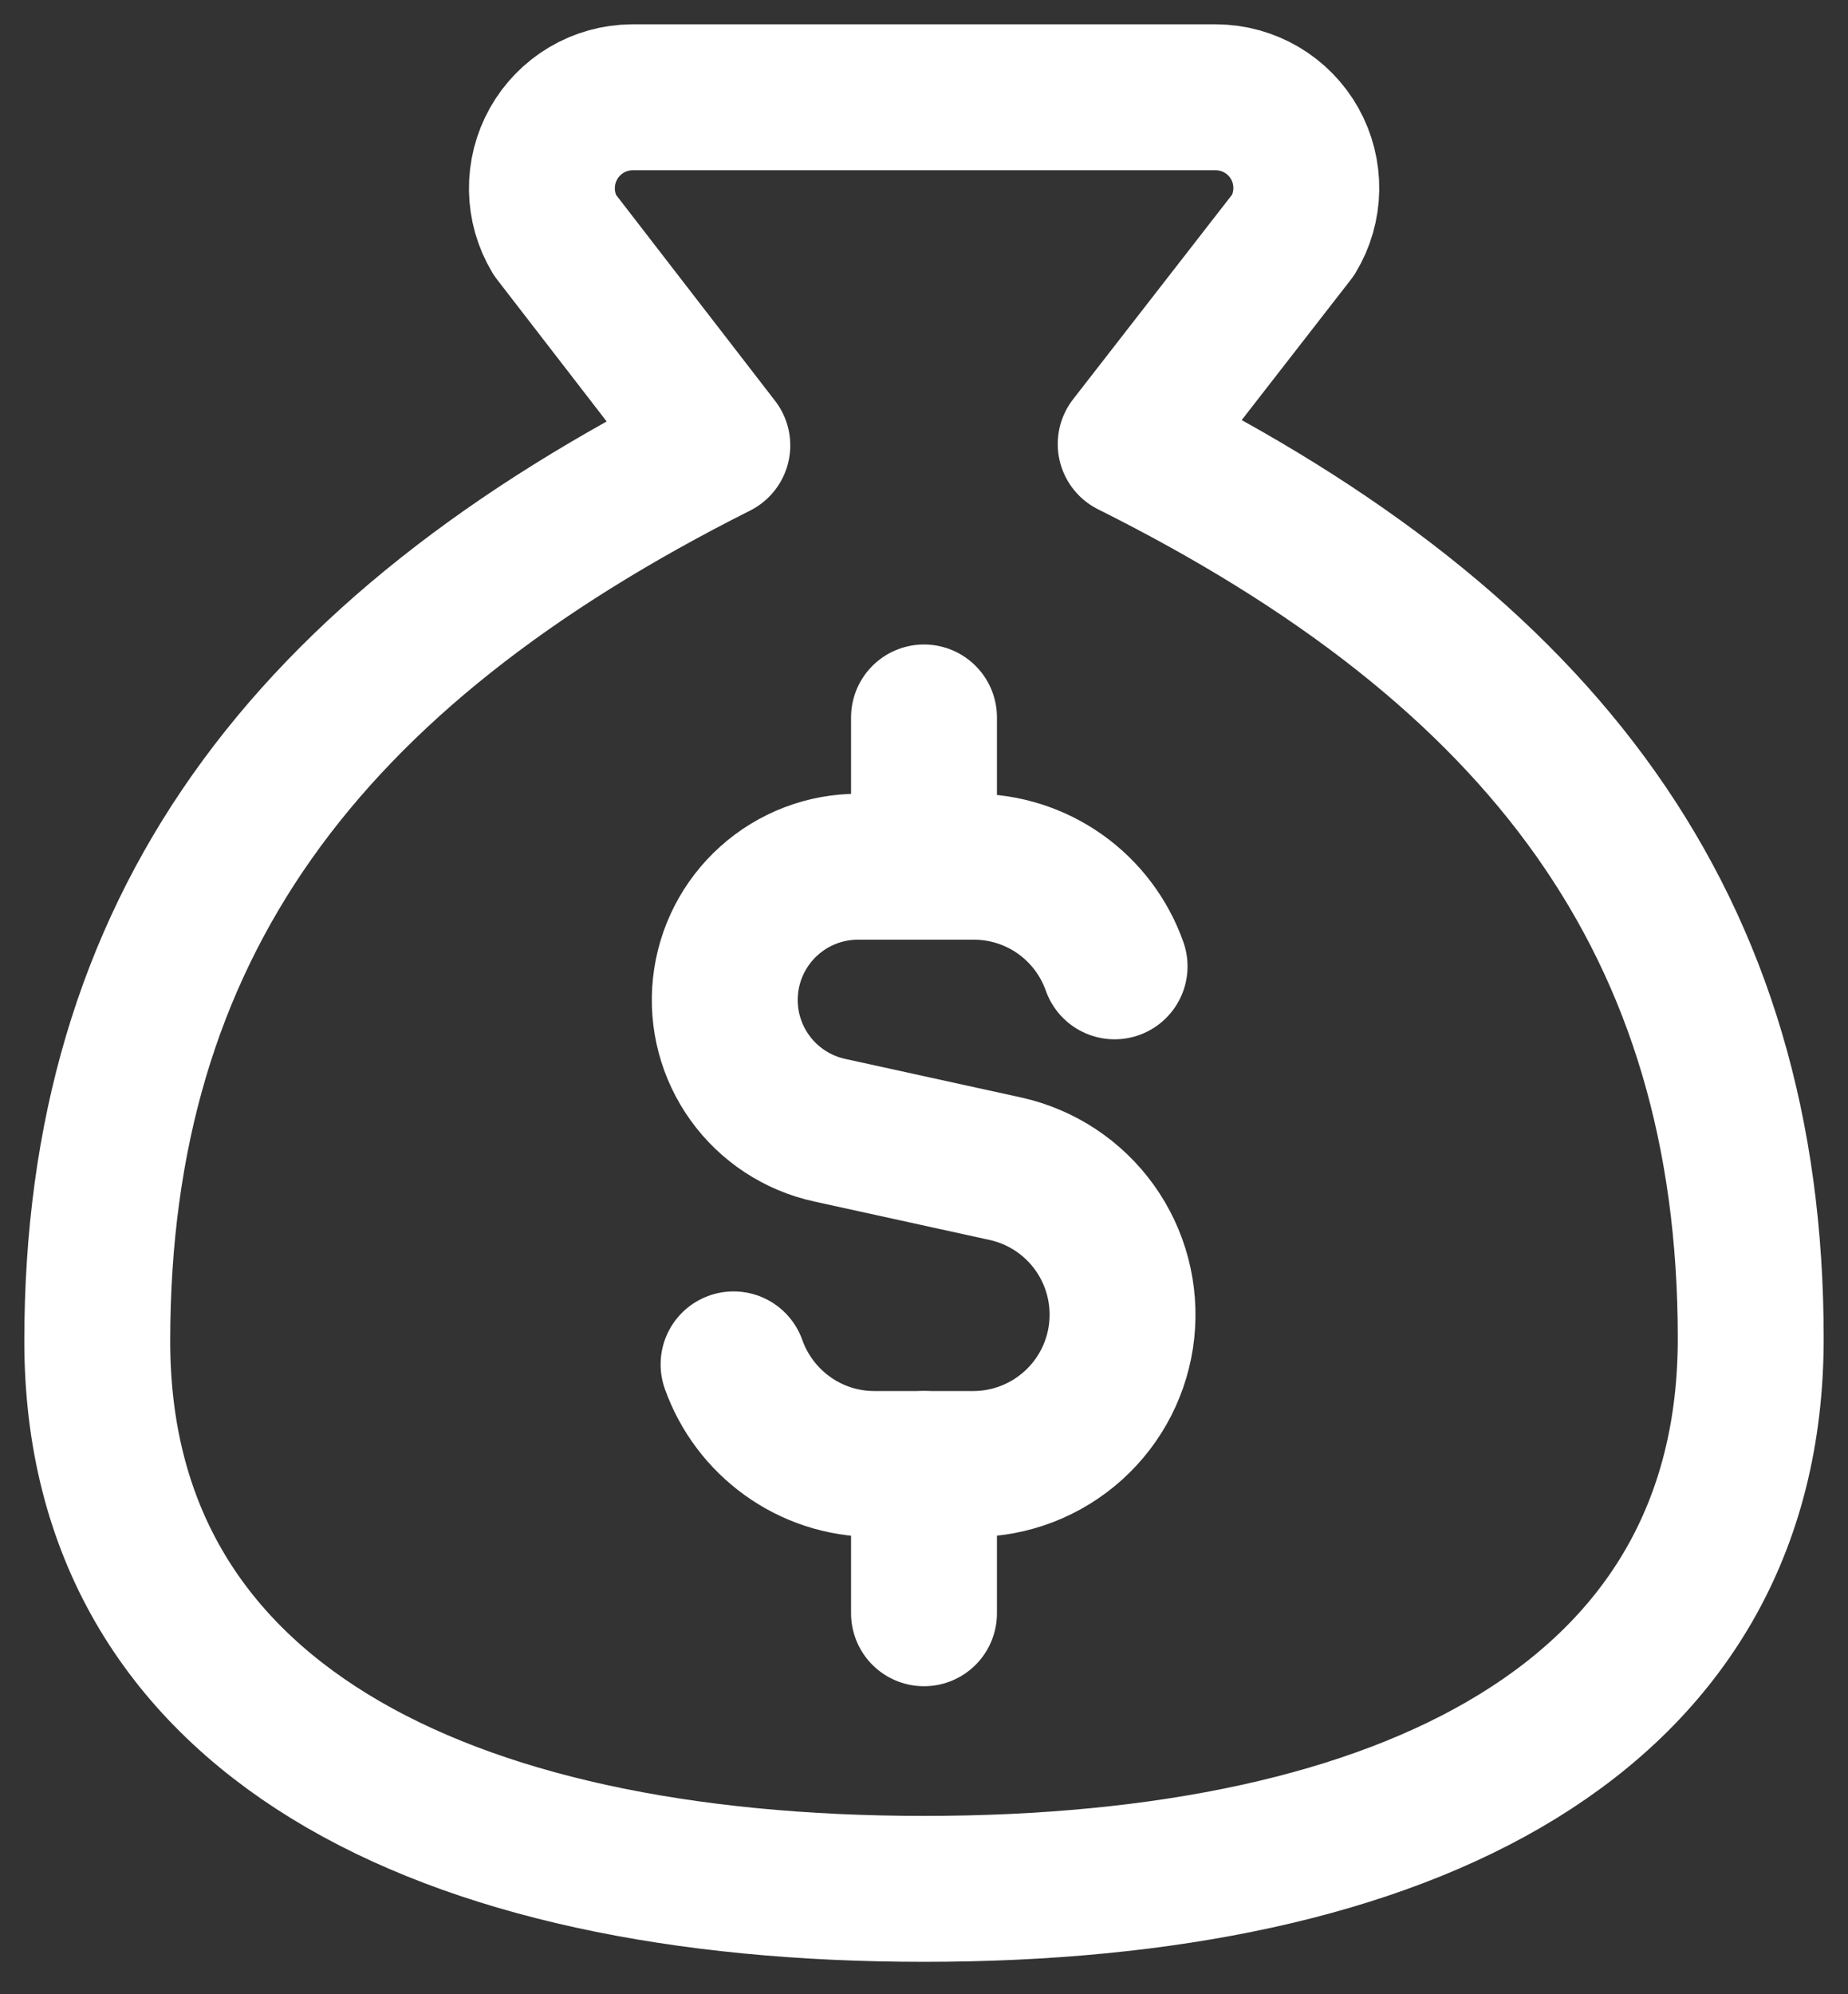 <svg width="38" height="41" viewBox="0 0 38 41" fill="none" xmlns="http://www.w3.org/2000/svg">
<rect x="0" y="0" width="38" height="41" fill="#333333" stroke="none"/>
<path d="M19 38.833C28.917 38.833 36 35.326 36 27.517C36 19.031 31.75 13.373 23.25 9.129L26.593 4.828C26.764 4.546 26.856 4.223 26.861 3.894C26.866 3.564 26.784 3.239 26.623 2.952C26.462 2.665 26.227 2.425 25.943 2.258C25.659 2.091 25.336 2.002 25.007 2H12.993C12.665 2.003 12.342 2.093 12.059 2.261C11.777 2.429 11.543 2.668 11.382 2.955C11.221 3.242 11.139 3.566 11.143 3.895C11.147 4.223 11.238 4.545 11.407 4.828L14.75 9.157C6.25 13.43 2 19.088 2 27.574C2 35.326 9.083 38.833 19 38.833Z" stroke="white" stroke-width="3" stroke-linecap="round" stroke-linejoin="round"/>
<path d="M22.919 19.867C22.707 19.268 22.315 18.749 21.797 18.382C21.278 18.015 20.658 17.818 20.023 17.819H17.649C16.972 17.817 16.319 18.066 15.815 18.518C15.311 18.969 14.992 19.591 14.919 20.264C14.846 20.936 15.025 21.612 15.421 22.161C15.816 22.709 16.401 23.092 17.062 23.236L20.68 24.029C21.418 24.194 22.068 24.624 22.508 25.238C22.948 25.852 23.146 26.607 23.065 27.358C22.984 28.109 22.629 28.803 22.067 29.309C21.506 29.814 20.778 30.096 20.023 30.098H17.98C16.643 30.098 15.507 29.242 15.084 28.05" stroke="white" stroke-width="3" stroke-linecap="round" stroke-linejoin="round"/>
<path d="M19 17.819V14.75" stroke="white" stroke-width="3" stroke-linecap="round" stroke-linejoin="round"/>
<path d="M19 33.167V30.098" stroke="white" stroke-width="3" stroke-linecap="round" stroke-linejoin="round"/>
</svg>
